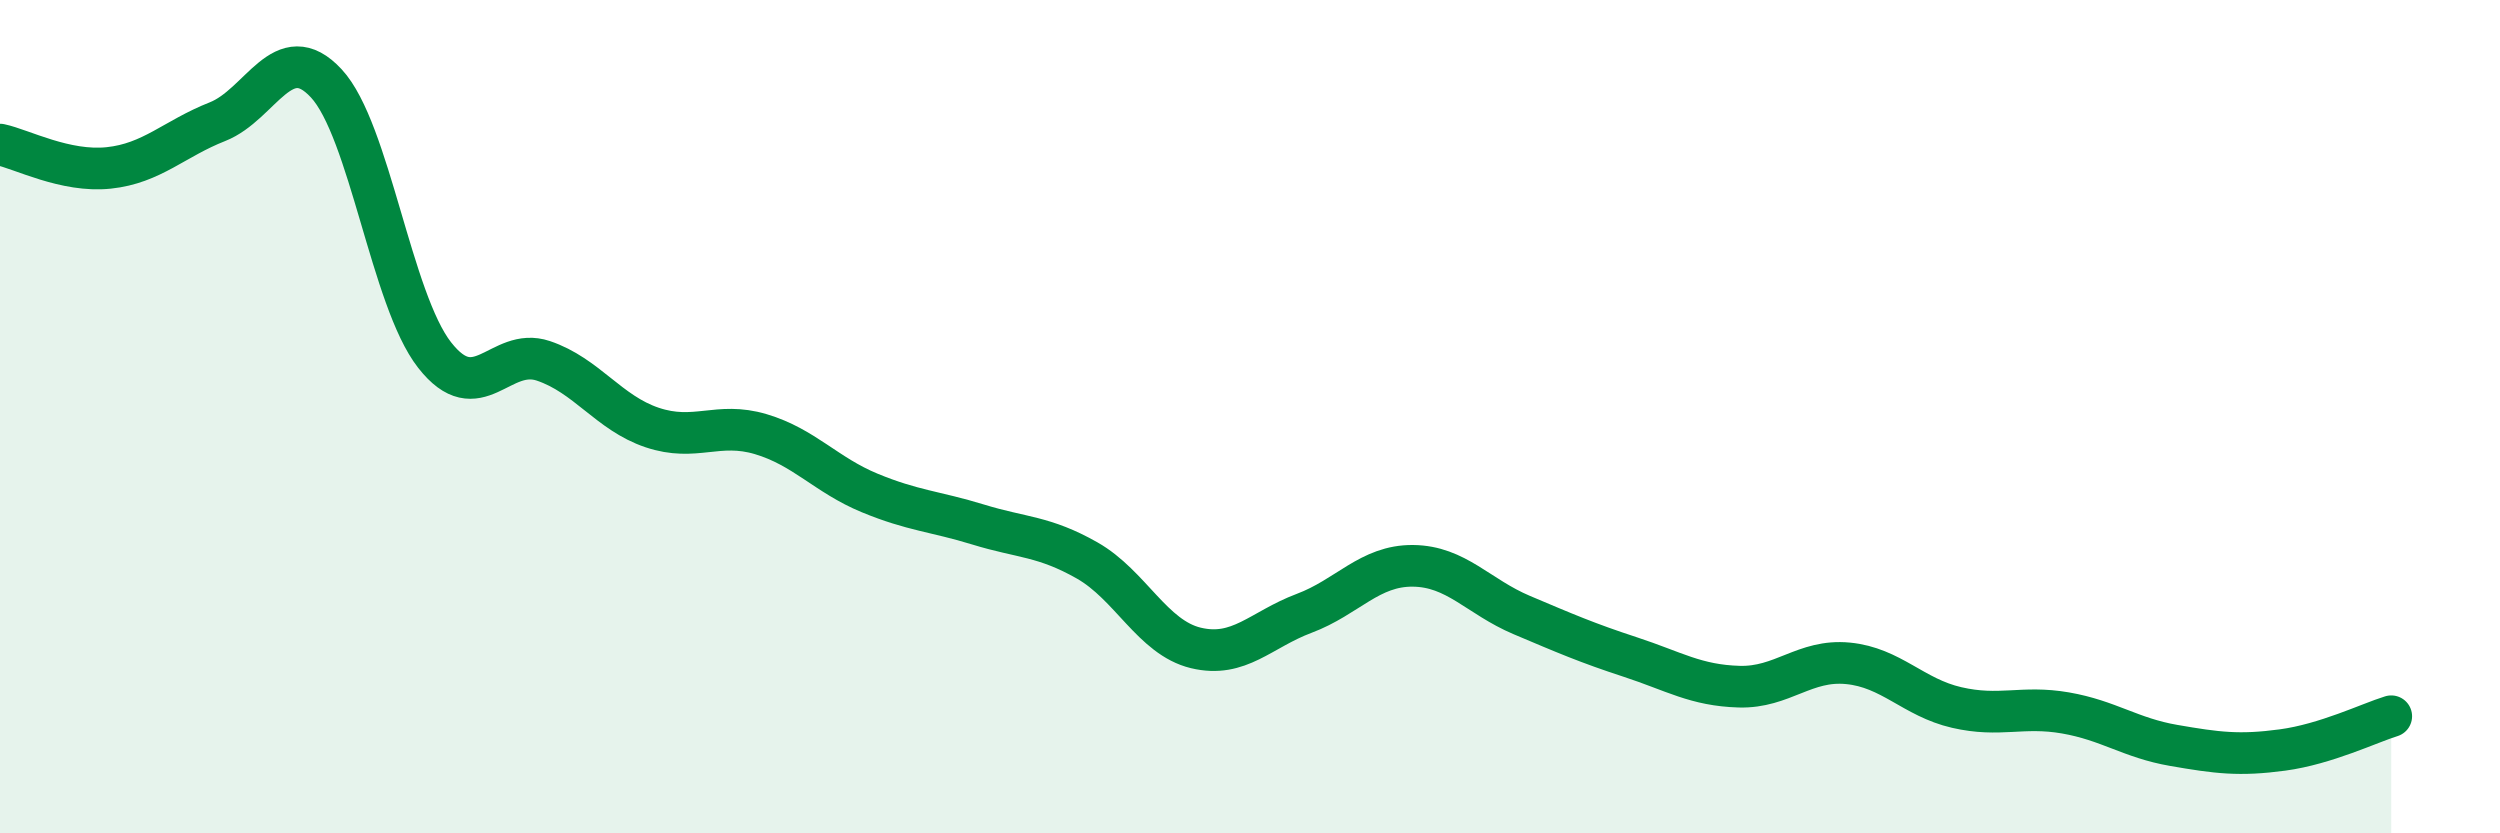 
    <svg width="60" height="20" viewBox="0 0 60 20" xmlns="http://www.w3.org/2000/svg">
      <path
        d="M 0,3.47 C 0.52,3.58 1.57,4.14 2.61,4.03 C 3.65,3.92 4.18,3.33 5.22,2.92 C 6.26,2.51 6.79,0.88 7.83,2 C 8.87,3.12 9.39,7.19 10.43,8.52 C 11.47,9.85 12,8.31 13.04,8.66 C 14.08,9.01 14.61,9.91 15.65,10.26 C 16.69,10.61 17.22,10.11 18.26,10.42 C 19.3,10.73 19.83,11.4 20.87,11.83 C 21.91,12.26 22.44,12.27 23.48,12.59 C 24.52,12.91 25.05,12.86 26.09,13.45 C 27.13,14.04 27.66,15.3 28.7,15.55 C 29.74,15.8 30.26,15.11 31.3,14.72 C 32.34,14.33 32.87,13.57 33.91,13.58 C 34.95,13.59 35.48,14.32 36.52,14.76 C 37.56,15.2 38.09,15.43 39.13,15.77 C 40.17,16.11 40.7,16.45 41.74,16.48 C 42.78,16.51 43.31,15.82 44.35,15.92 C 45.39,16.02 45.92,16.74 46.96,16.98 C 48,17.22 48.53,16.93 49.57,17.11 C 50.61,17.29 51.13,17.71 52.17,17.89 C 53.21,18.07 53.74,18.14 54.78,18 C 55.82,17.86 56.87,17.35 57.39,17.19L57.39 20L0 20Z"
        fill="#008740"
        opacity="0.1"
        stroke-linecap="round"
        stroke-linejoin="round"
      />
      <path
        d="M 0,3.47 C 0.52,3.58 1.57,4.14 2.61,4.03 C 3.65,3.92 4.18,3.33 5.22,2.92 C 6.26,2.51 6.79,0.88 7.83,2 C 8.87,3.12 9.39,7.19 10.43,8.52 C 11.47,9.85 12,8.31 13.04,8.66 C 14.08,9.01 14.61,9.91 15.65,10.26 C 16.69,10.61 17.22,10.11 18.26,10.42 C 19.3,10.73 19.83,11.4 20.87,11.83 C 21.91,12.26 22.44,12.27 23.48,12.59 C 24.52,12.91 25.05,12.86 26.09,13.45 C 27.13,14.04 27.66,15.3 28.7,15.55 C 29.74,15.8 30.26,15.11 31.3,14.72 C 32.34,14.33 32.87,13.57 33.91,13.58 C 34.95,13.59 35.48,14.32 36.52,14.76 C 37.56,15.2 38.09,15.43 39.13,15.77 C 40.17,16.11 40.7,16.45 41.74,16.48 C 42.78,16.51 43.31,15.82 44.35,15.92 C 45.39,16.02 45.92,16.74 46.96,16.98 C 48,17.22 48.53,16.93 49.57,17.11 C 50.61,17.29 51.13,17.71 52.17,17.89 C 53.21,18.07 53.74,18.14 54.78,18 C 55.82,17.86 56.87,17.35 57.39,17.19"
        stroke="#008740"
        stroke-width="1"
        fill="none"
        stroke-linecap="round"
        stroke-linejoin="round"
      />
    </svg>
  
